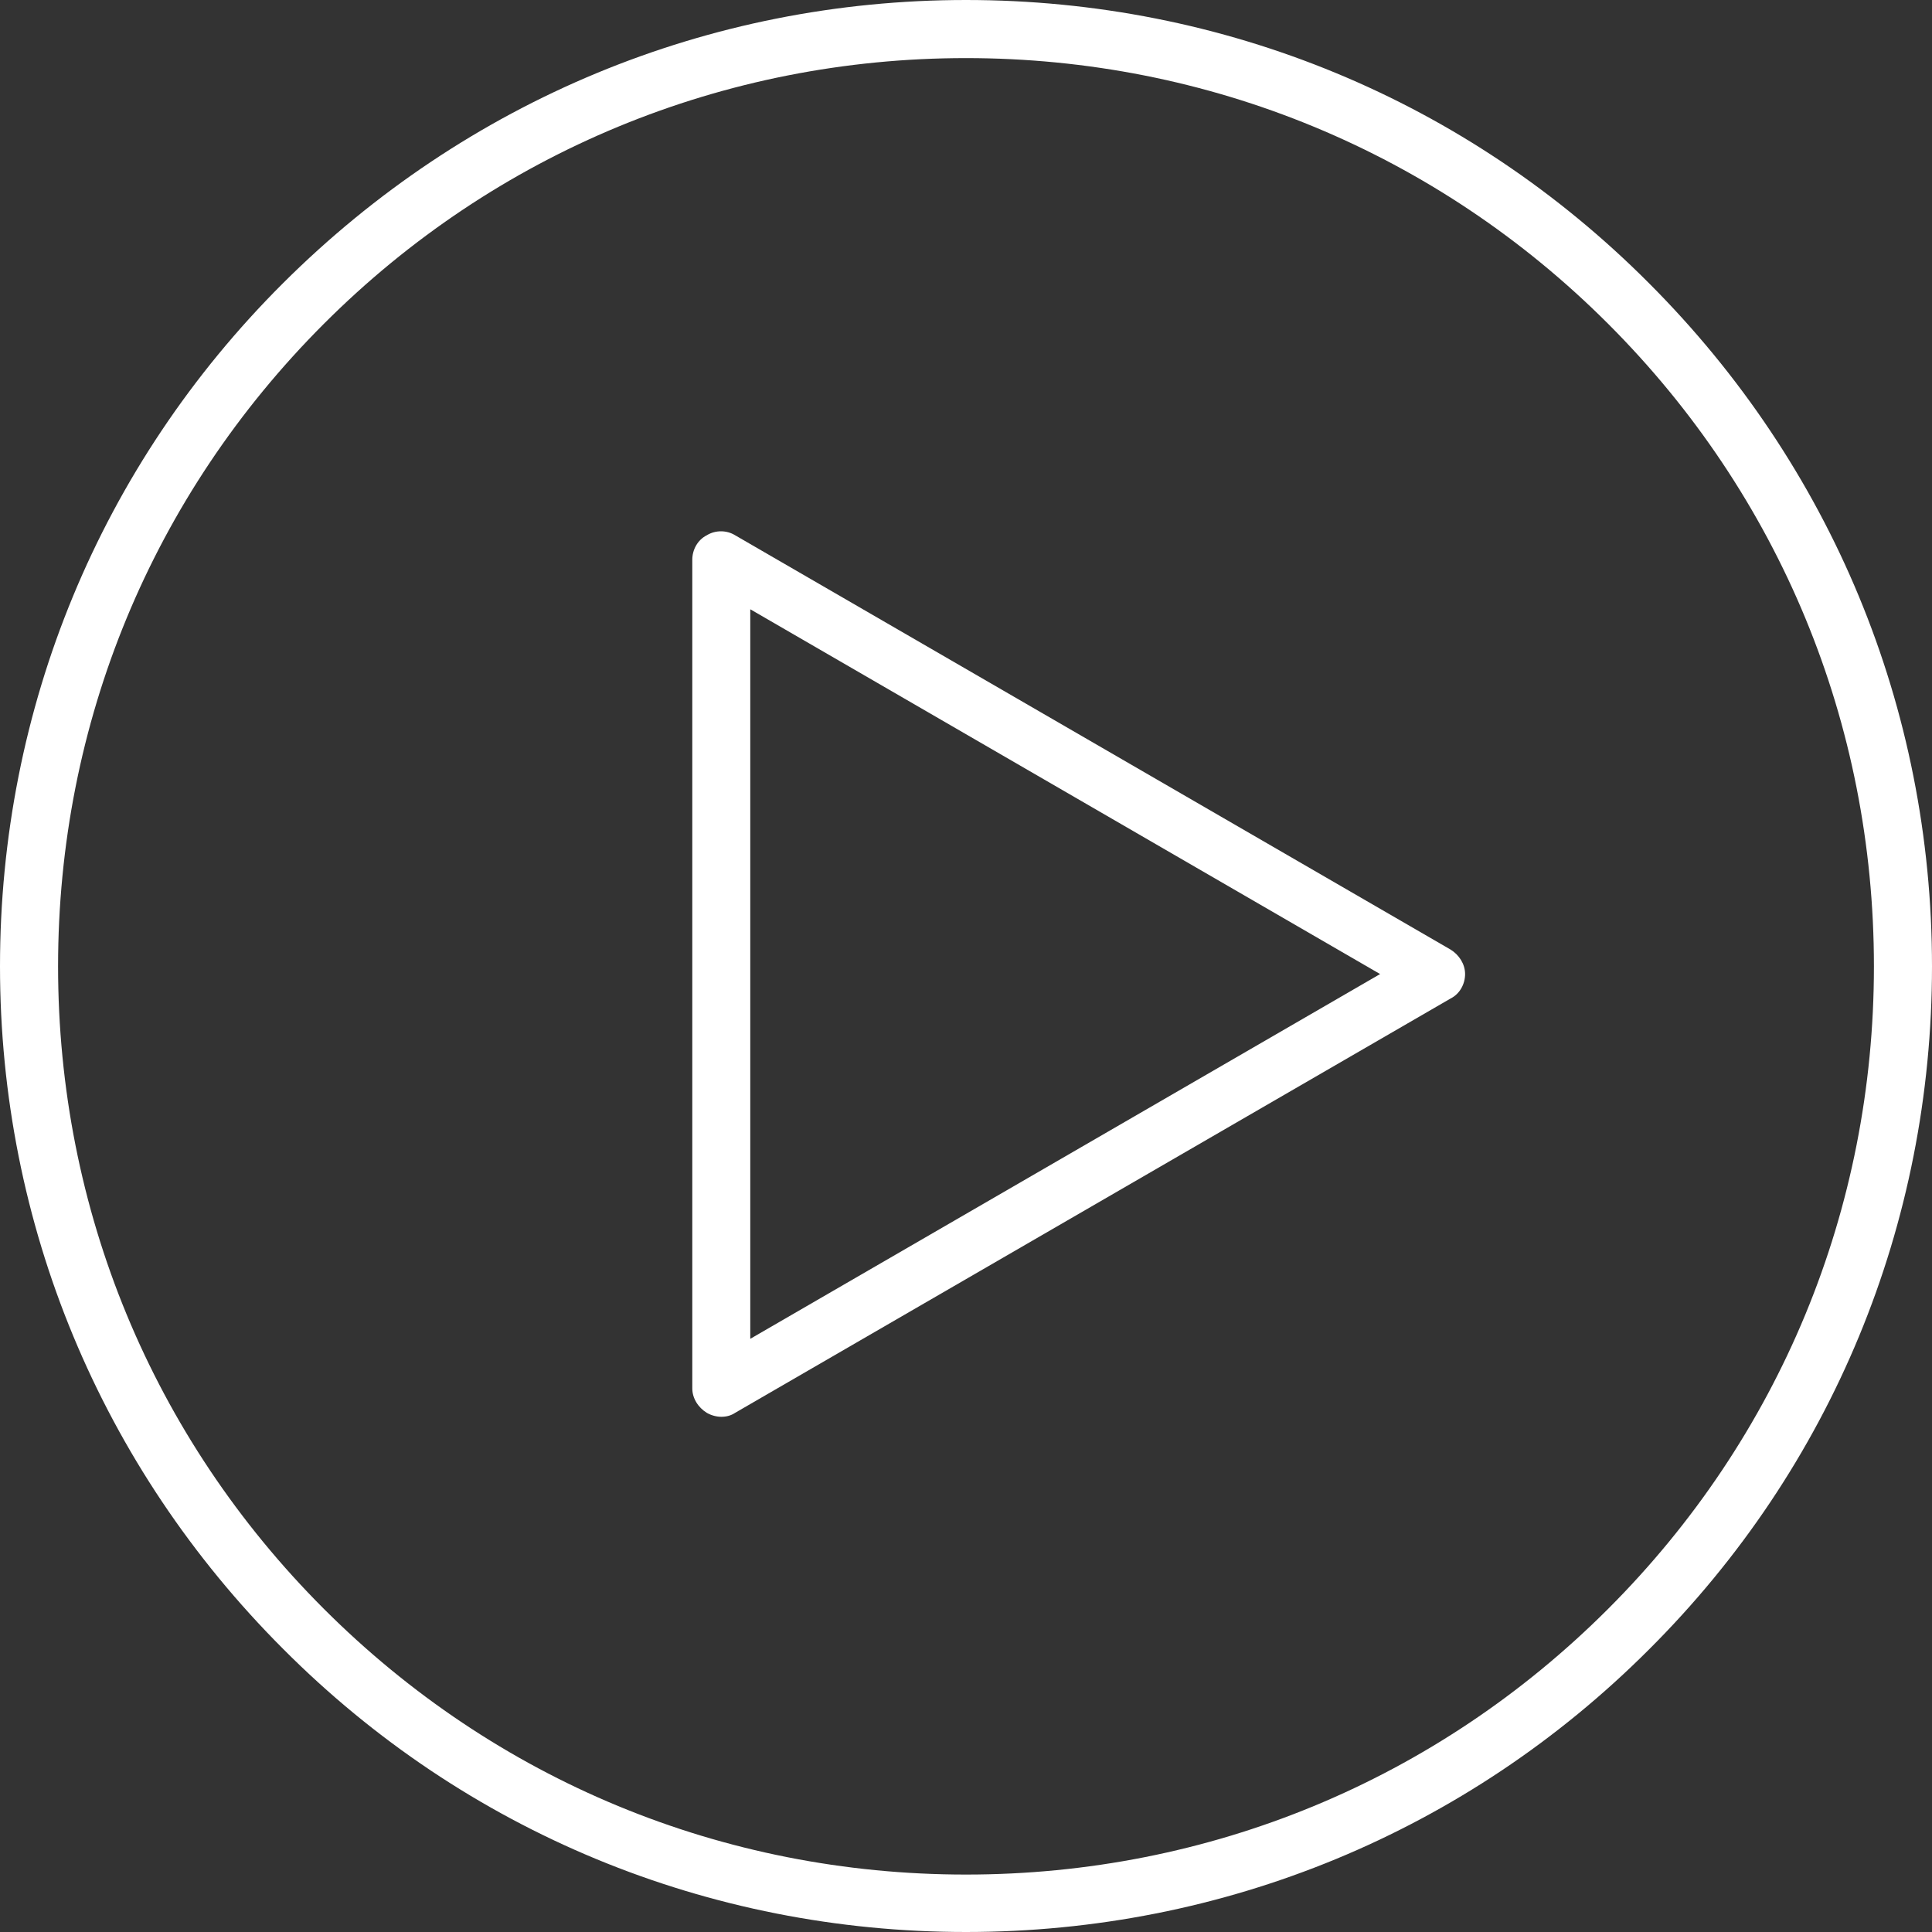 <svg width="100" height="100" viewBox="0 0 100 100" fill="none" xmlns="http://www.w3.org/2000/svg">
<rect x="0" y="0" width="100" height="100" fill="#333333" stroke="none"/>
<path d="M37.334 73.333C37.095 73.333 36.822 73.265 36.584 73.128C36.14 72.855 35.833 72.376 35.833 71.863V28.971C35.833 28.458 36.106 27.945 36.584 27.705C37.027 27.432 37.607 27.432 38.05 27.705L75.083 49.151C75.526 49.425 75.833 49.904 75.833 50.417C75.833 50.93 75.561 51.443 75.083 51.682L38.05 73.128C37.845 73.265 37.607 73.333 37.334 73.333ZM38.834 31.536V69.297L71.434 50.417L38.834 31.536Z" fill="white"/>
<path d="M50 100C36.662 100 24.084 94.815 14.651 85.344C5.218 75.907 0 63.36 0 50.017C0 36.675 5.183 24.093 14.651 14.656C24.119 5.22 36.662 0 50 0C63.338 0 75.916 5.185 85.349 14.656C94.782 24.093 100 36.64 100 50.017C100 63.36 94.817 75.942 85.349 85.379C75.916 94.815 63.338 100 50 100ZM50 3.007C37.457 3.007 25.639 7.881 16.759 16.765C7.878 25.648 3.006 37.435 3.006 50.017C3.006 62.599 7.878 74.386 16.759 83.27C25.639 92.153 37.422 97.027 50 97.027C62.578 97.027 74.361 92.153 83.241 83.27C92.122 74.386 96.994 62.599 96.994 50.017C96.994 37.435 92.122 25.648 83.241 16.765C74.361 7.881 62.543 3.007 50 3.007Z" fill="white"/>
</svg>
